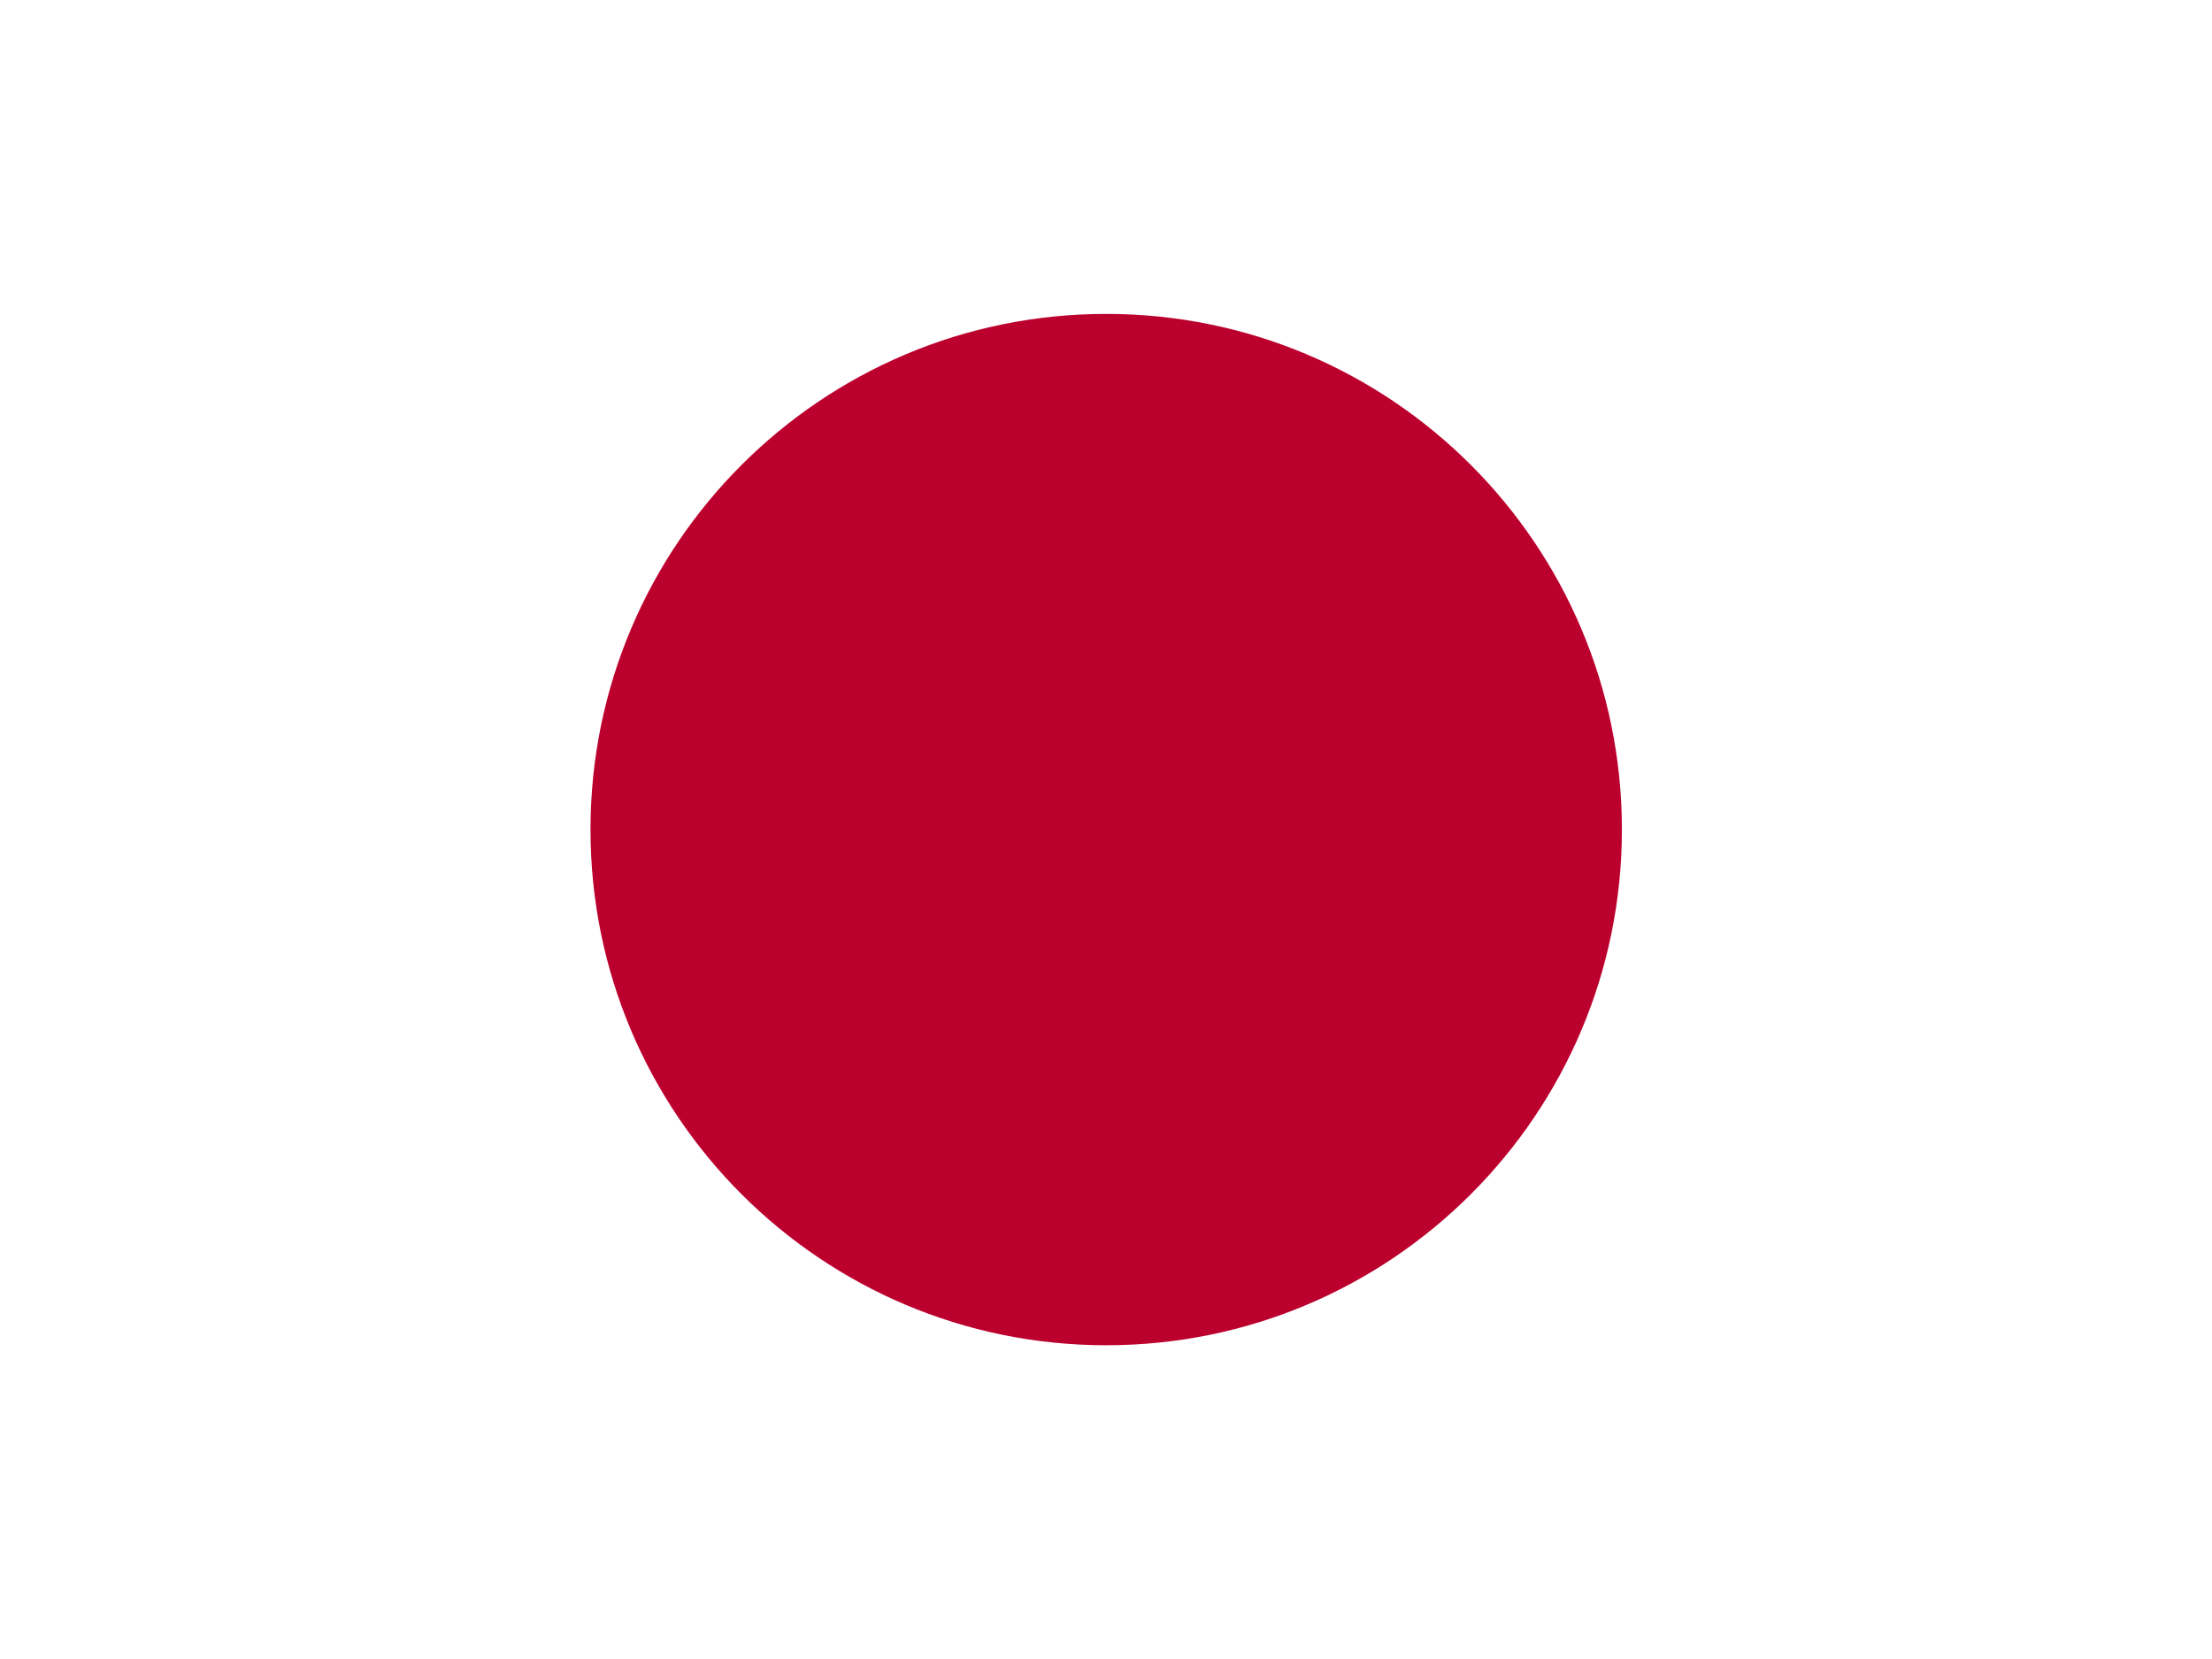 <svg width="44" height="33" viewBox="0 0 44 33" fill="none" xmlns="http://www.w3.org/2000/svg">
<g id="Group">
<path id="Vector" fill-rule="evenodd" clip-rule="evenodd" d="M-2.75 0H46.75V33H-2.75V0Z" fill="white"/>
<path id="Vector_2" d="M22.004 26.759C27.669 26.759 32.262 22.167 32.262 16.502C32.262 10.836 27.669 6.244 22.004 6.244C16.339 6.244 11.746 10.836 11.746 16.502C11.746 22.167 16.339 26.759 22.004 26.759Z" fill="#BC002D"/>
</g>
</svg>
